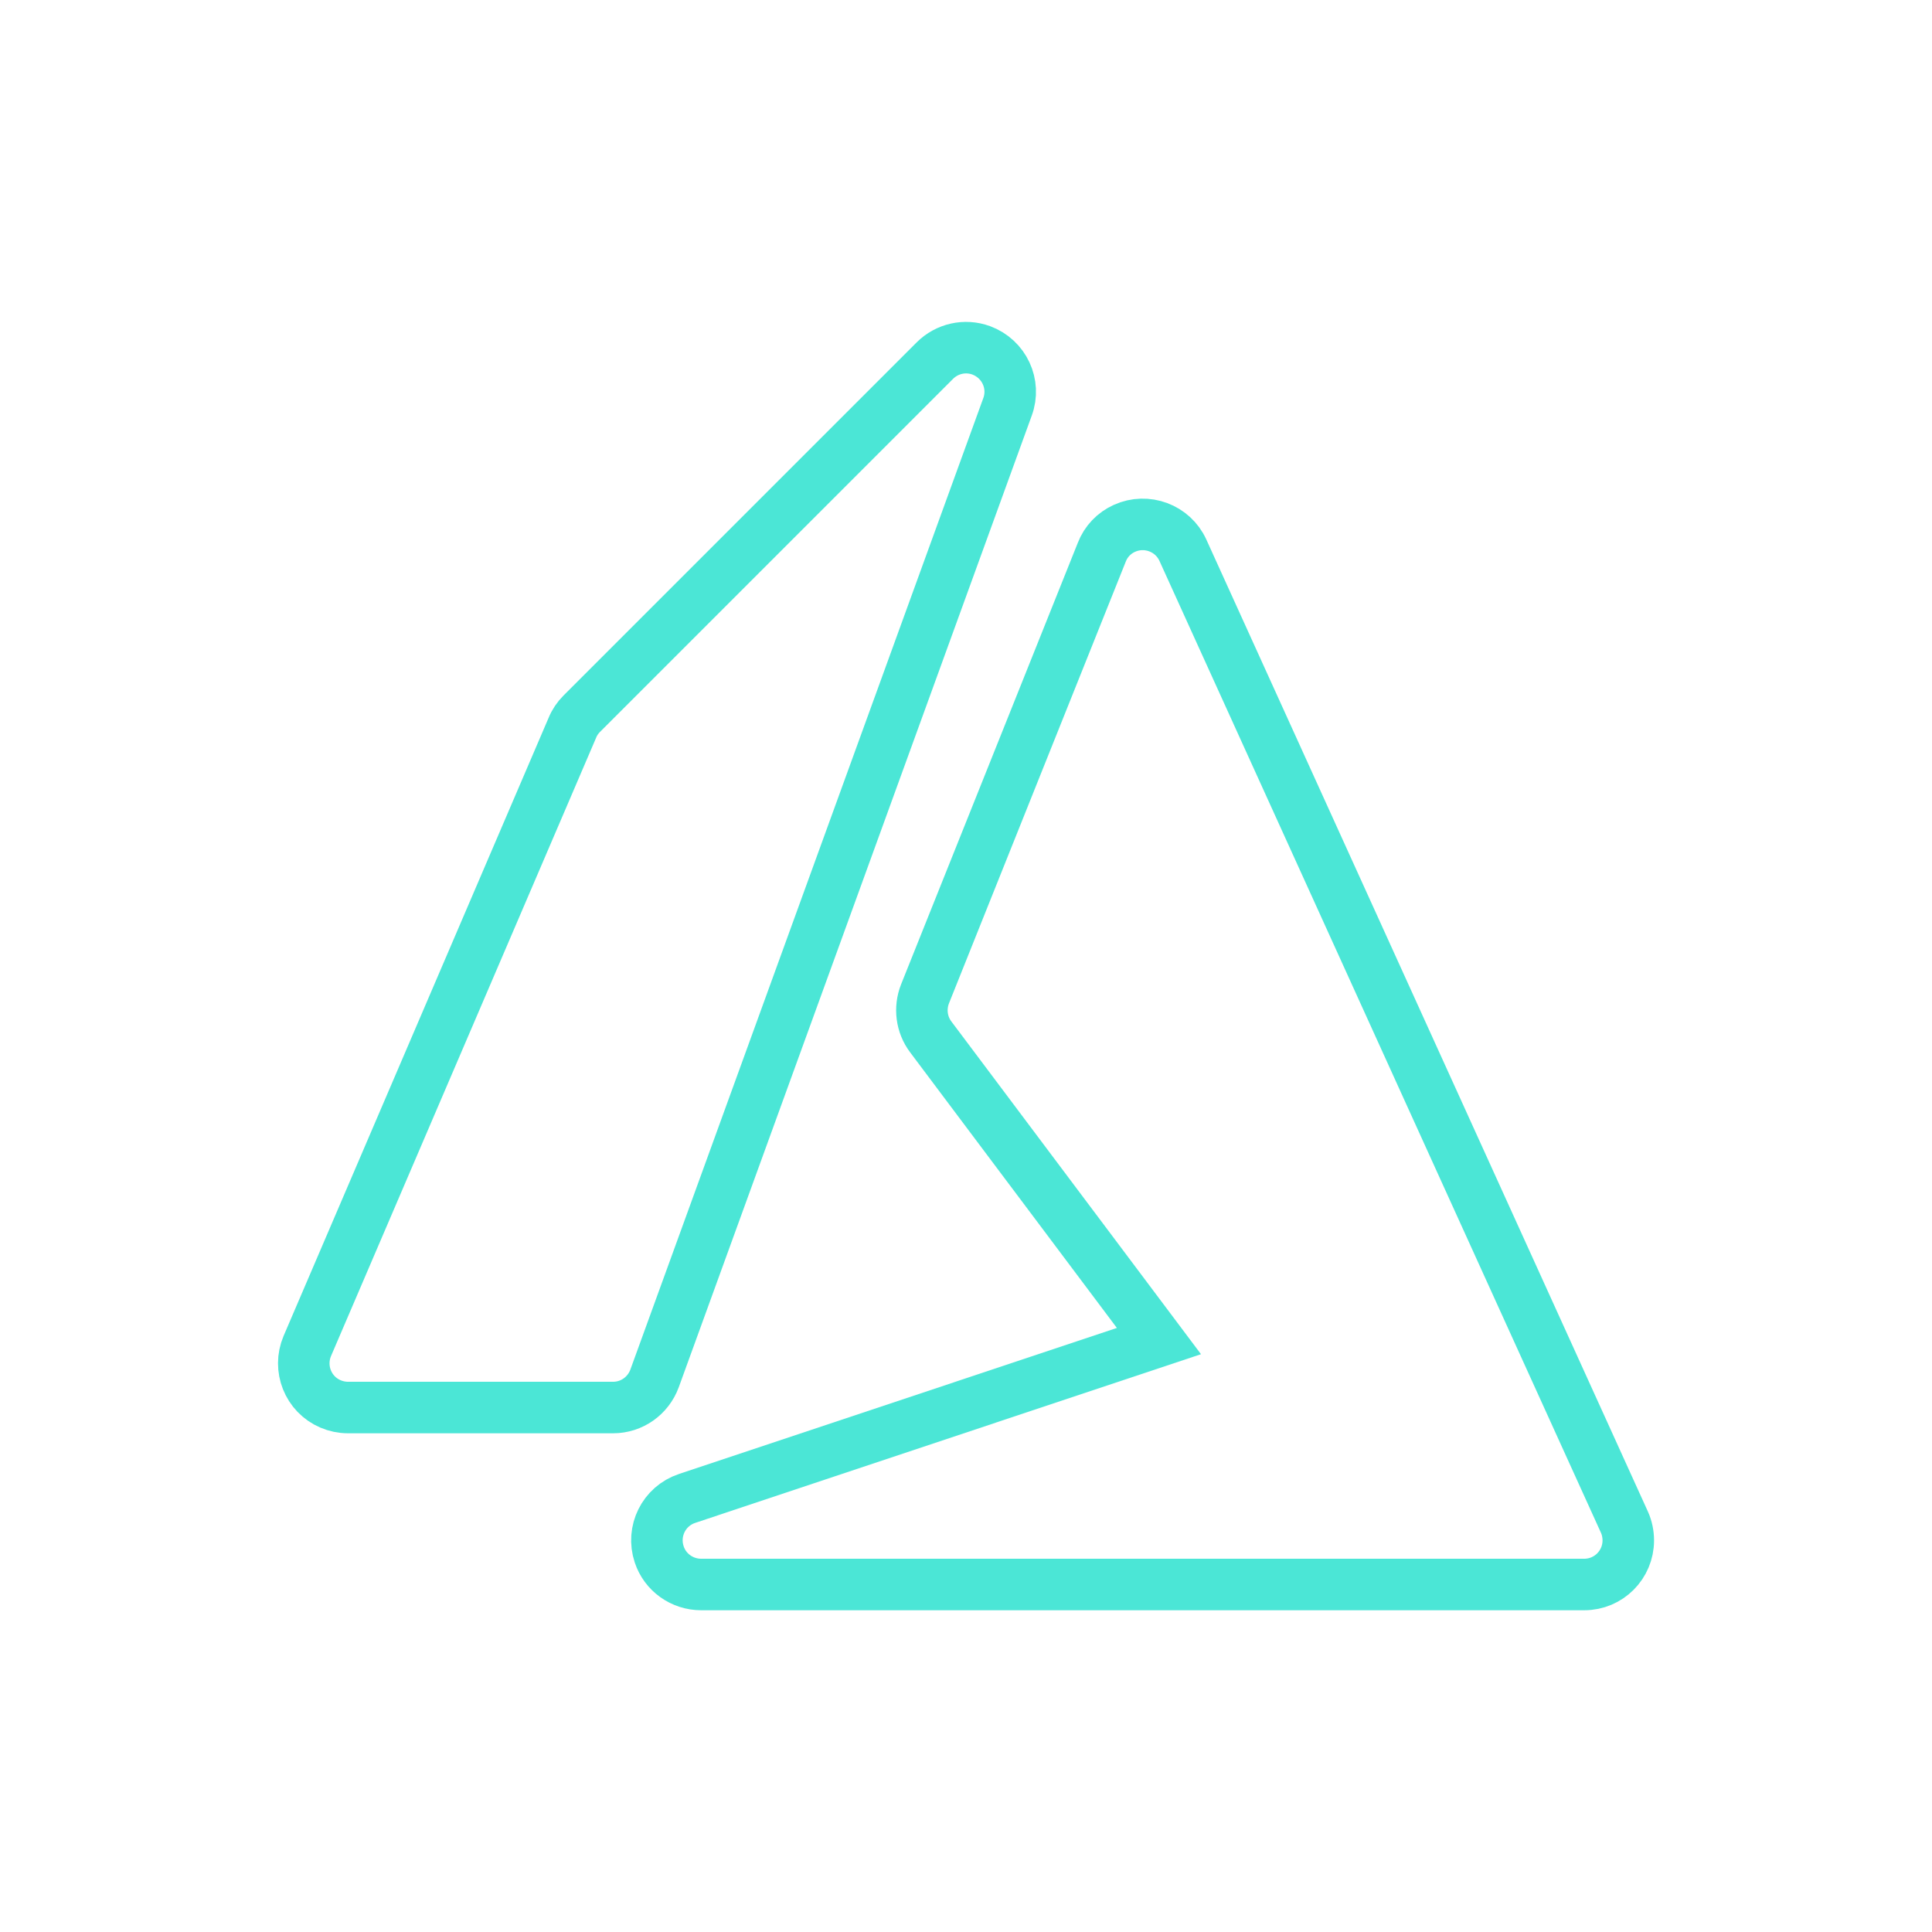 <?xml version="1.0" encoding="UTF-8"?><svg id="a" xmlns="http://www.w3.org/2000/svg" viewBox="0 0 75 75"><g id="b"><path id="c" d="M39.11,15.8c.33-.89-.13-1.87-1.02-2.2-.63-.23-1.33-.07-1.8,.4l-13.71,13.71c-.15,.15-.28,.34-.36,.54l-10.29,24c-.37,.87,.03,1.88,.9,2.25,.21,.09,.44,.14,.68,.14h10.29c.72,0,1.36-.45,1.61-1.13L39.11,15.8Z" fill="none" stroke="#4be6d6" stroke-miterlimit="10" stroke-width="2"/><path id="d" d="M45.92,21.36c-.39-.86-1.41-1.24-2.27-.85-.4,.18-.72,.51-.88,.93l-6.86,17.14c-.22,.56-.14,1.19,.22,1.67l8.86,11.81-18.32,6.11c-.9,.3-1.38,1.27-1.08,2.17,.23,.7,.89,1.17,1.63,1.17H61.5c.95,0,1.71-.77,1.71-1.71,0-.24-.05-.49-.15-.71L45.92,21.36Z" fill="none" stroke="#4be6d6" stroke-miterlimit="10" stroke-width="2"/></g></svg>